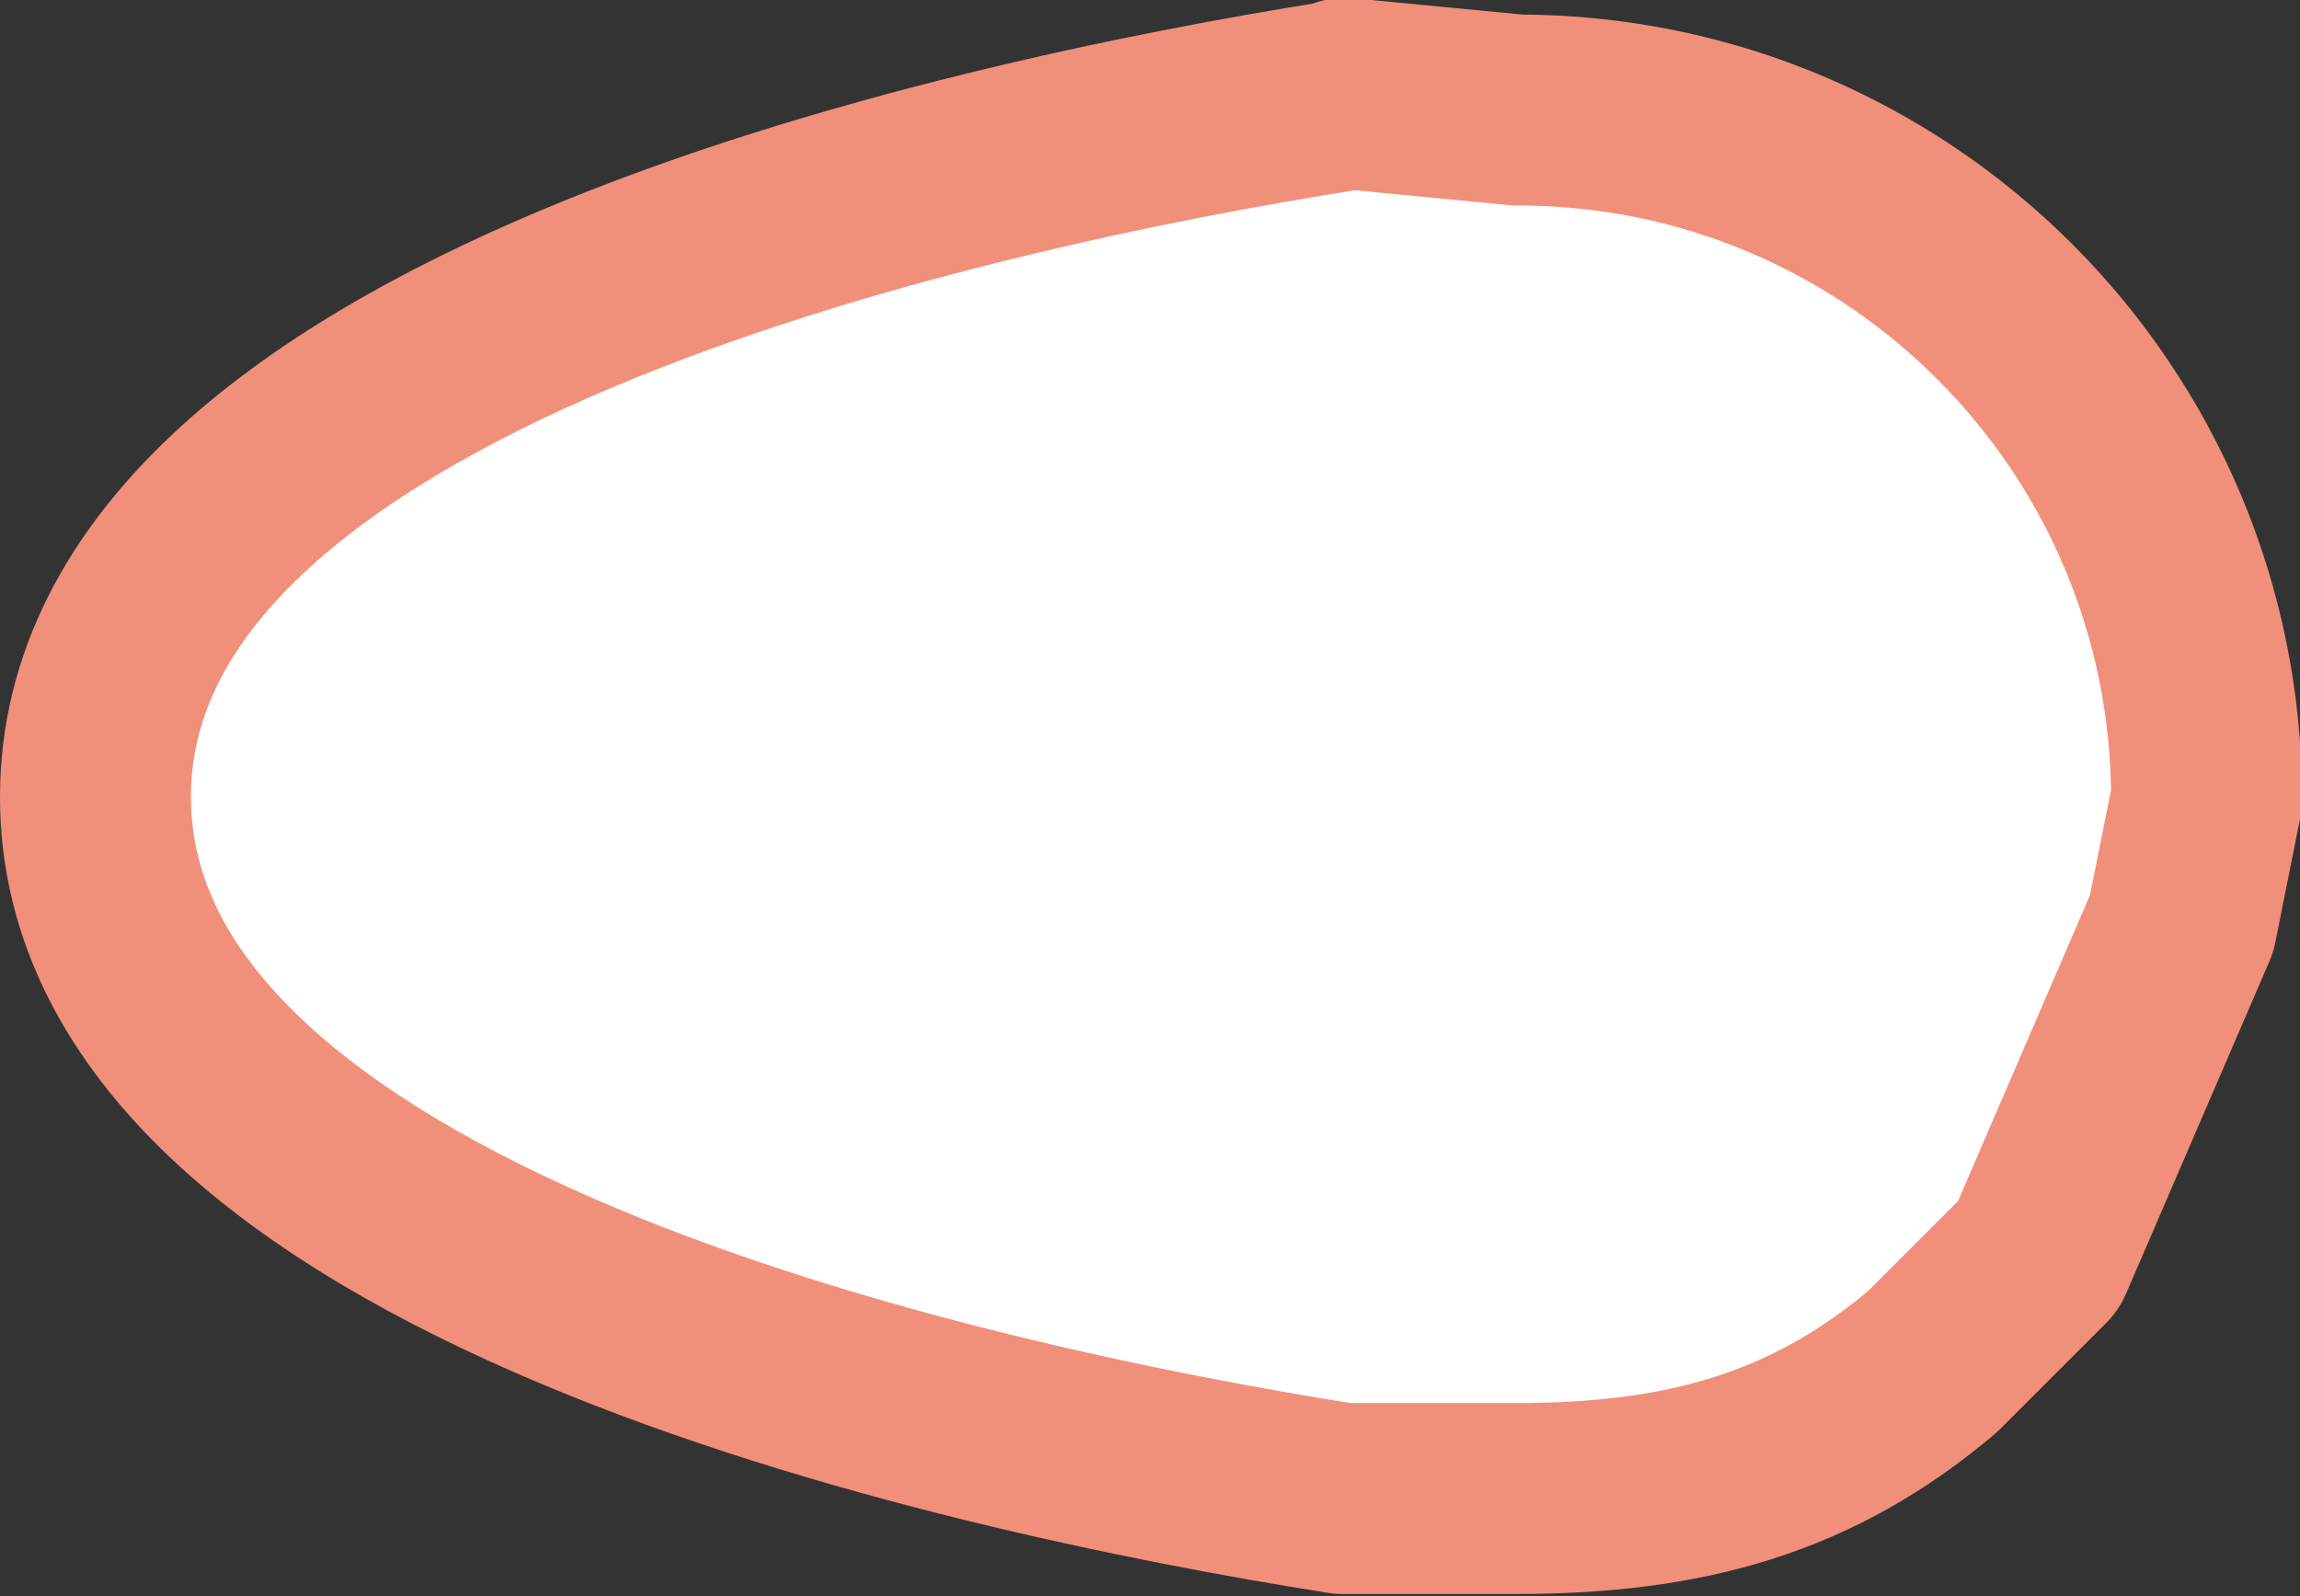 <?xml version="1.0" encoding="UTF-8"?>
<svg id="_レイヤー_2" data-name="レイヤー 2" xmlns="http://www.w3.org/2000/svg" viewBox="0 0 11.08 7.69">
  <rect x="0" y="0" width="11.08" height="7.69" fill="#333333" stroke="none"/>
  <defs>
    <style>
      .cls-1 {
        fill: #fff;
        stroke: #f1907a;
        stroke-linecap: round;
        stroke-linejoin: round;
        stroke-width: .92px;
      }
    </style>
  </defs>
  <g id="_レイヤー_1-2" data-name="レイヤー 1">
    <path class="cls-1" d="m6.47.46C4.63.75.46,1.66.46,3.84s4.17,3.09,6.01,3.38h.83c.82,0,1.43-.17,2.01-.66l.51-.51.69-1.6.12-.6c0-1.83-1.48-3.32-3.32-3.32l-.83-.08Z"/>
  </g>
</svg>